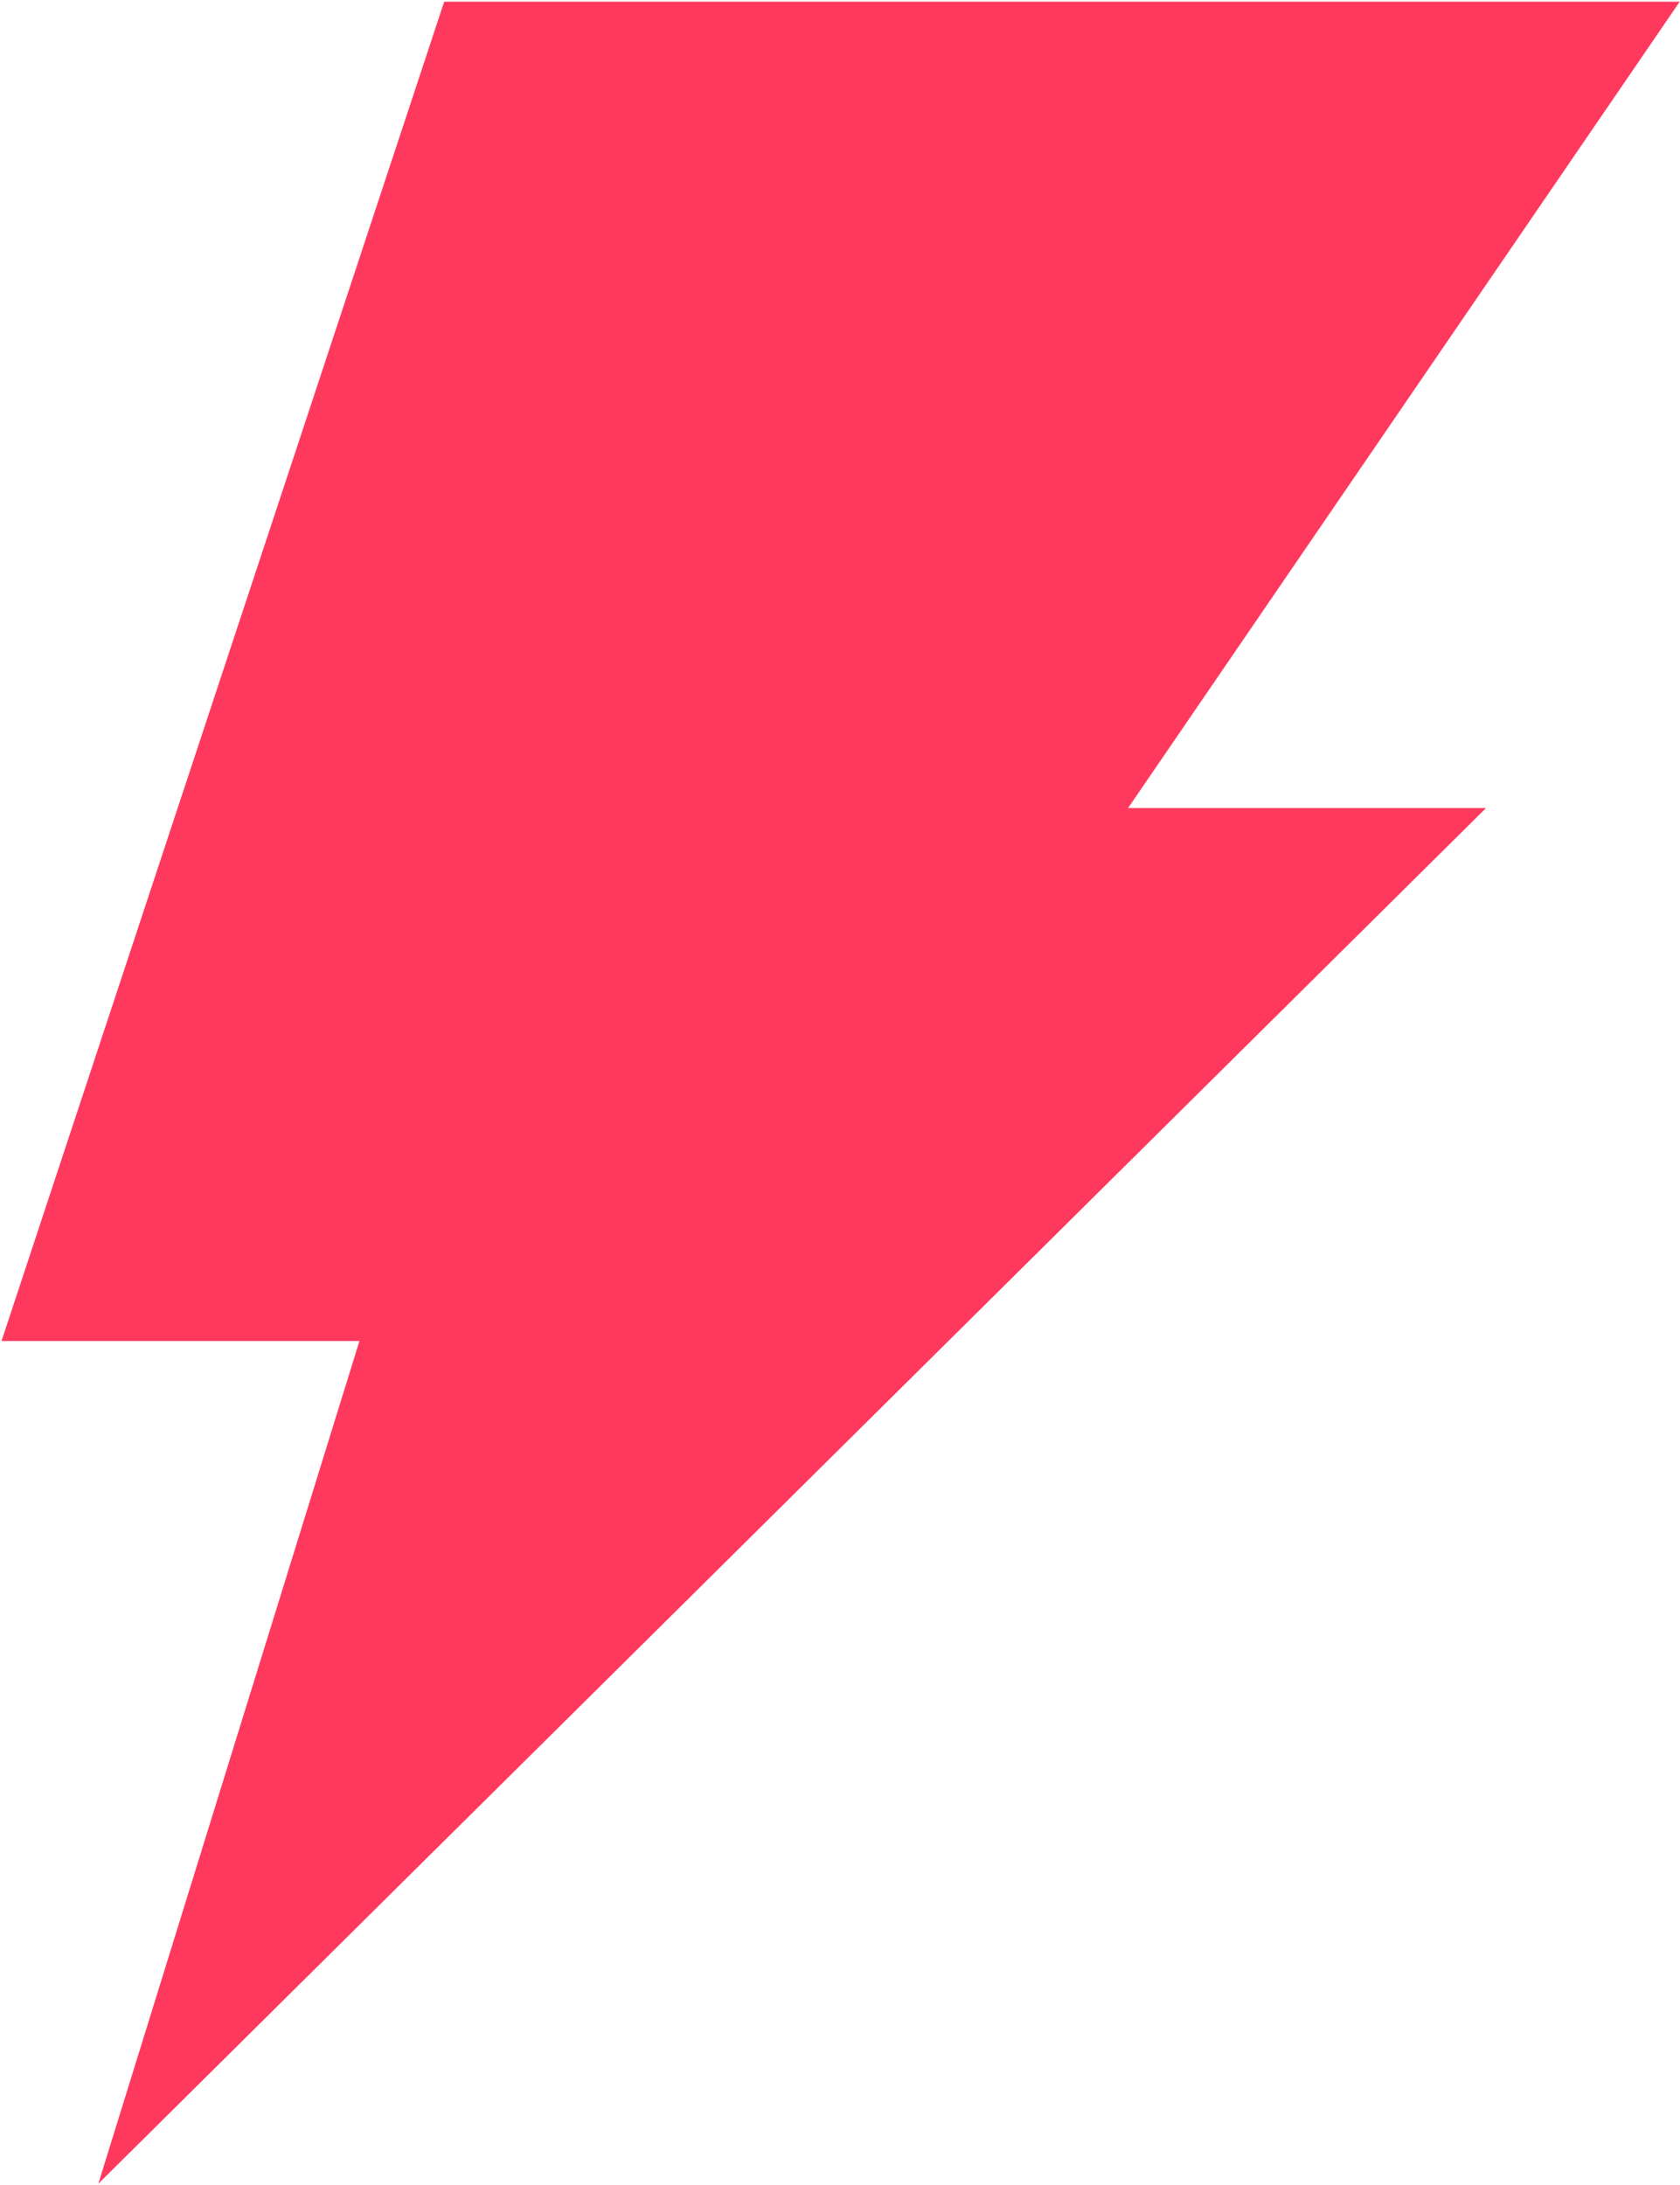<?xml version="1.0" encoding="UTF-8"?> <svg xmlns="http://www.w3.org/2000/svg" width="789" height="1026" viewBox="0 0 789 1026" fill="none"><path d="M208.605 0.805L788.854 0.805L529.792 379.441H697.898L46.184 1025.4L168.812 629.698H0.706L208.605 0.805Z" fill="#FF395E"></path></svg> 